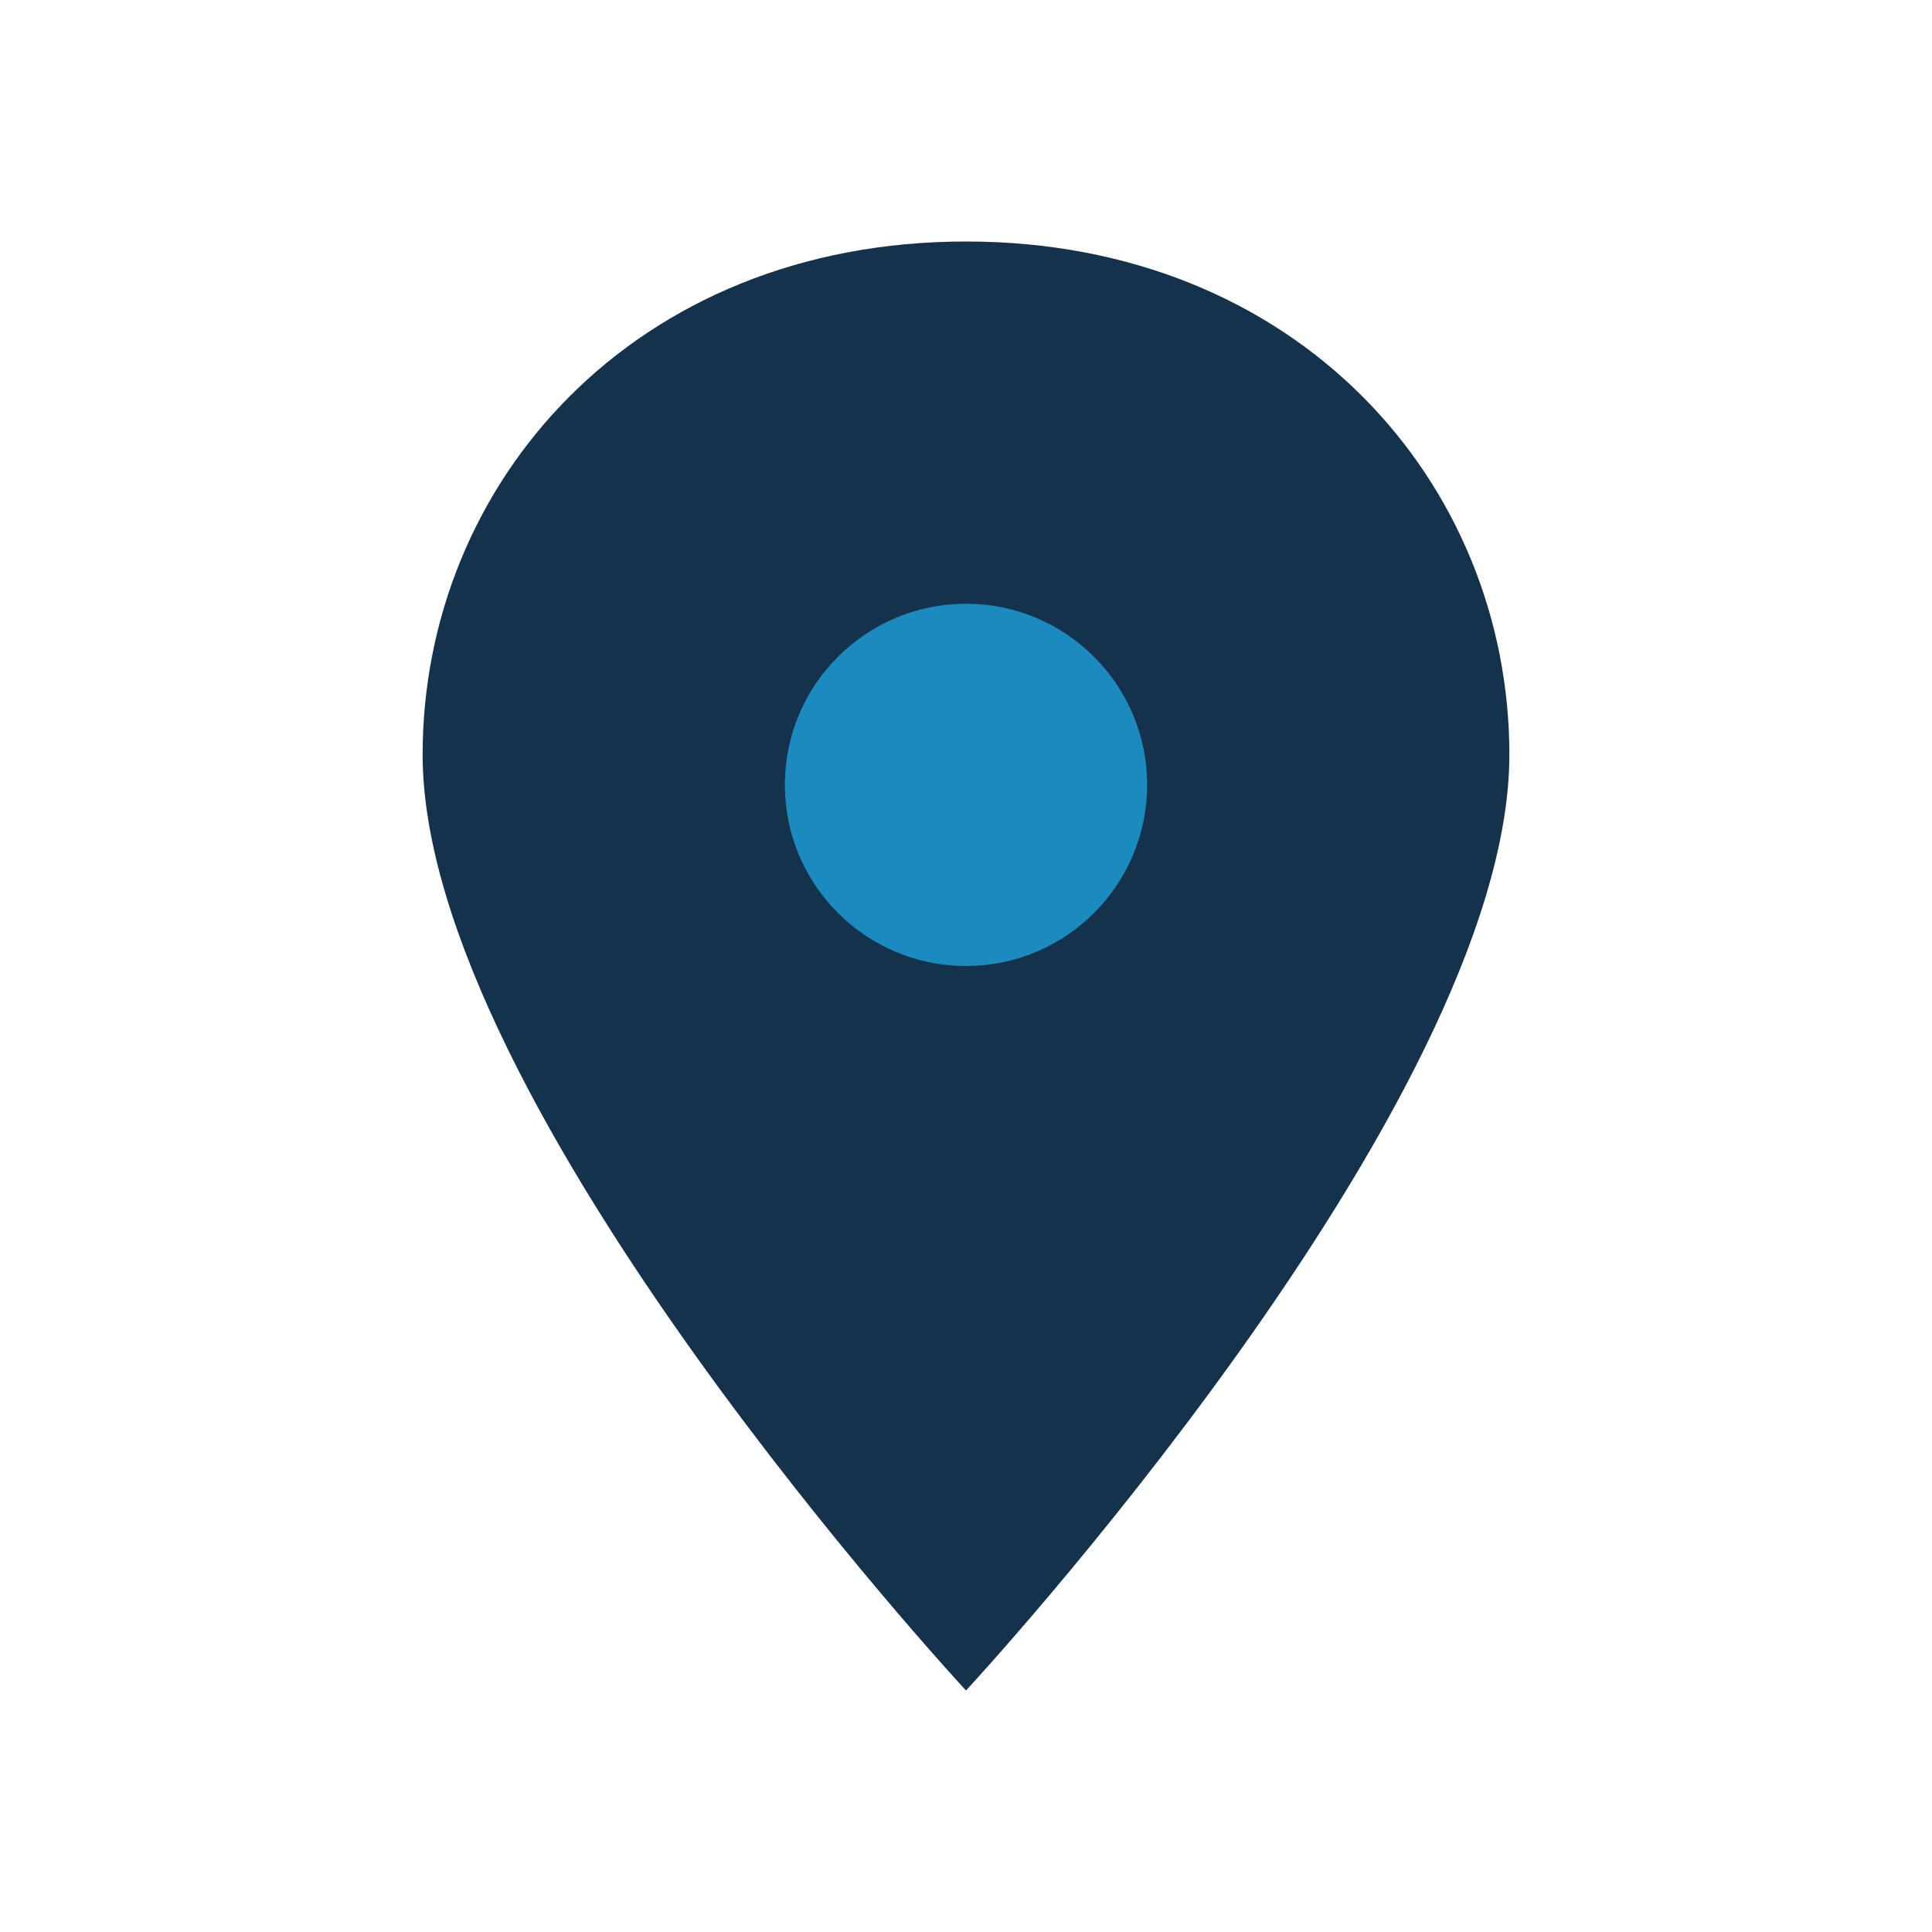 <?xml version="1.0" encoding="UTF-8"?>
<svg xmlns="http://www.w3.org/2000/svg" width="32" height="32" viewBox="0 0 32 32"><path d="M16 4c-5.5 0-9 4-9 8.5 0 5.8 9 15.5 9 15.5s9-9.7 9-15.5C25 8 21.5 4 16 4z" fill="#14324B"/><circle cx="16" cy="13" r="3" fill="#1B8ABF"/></svg>